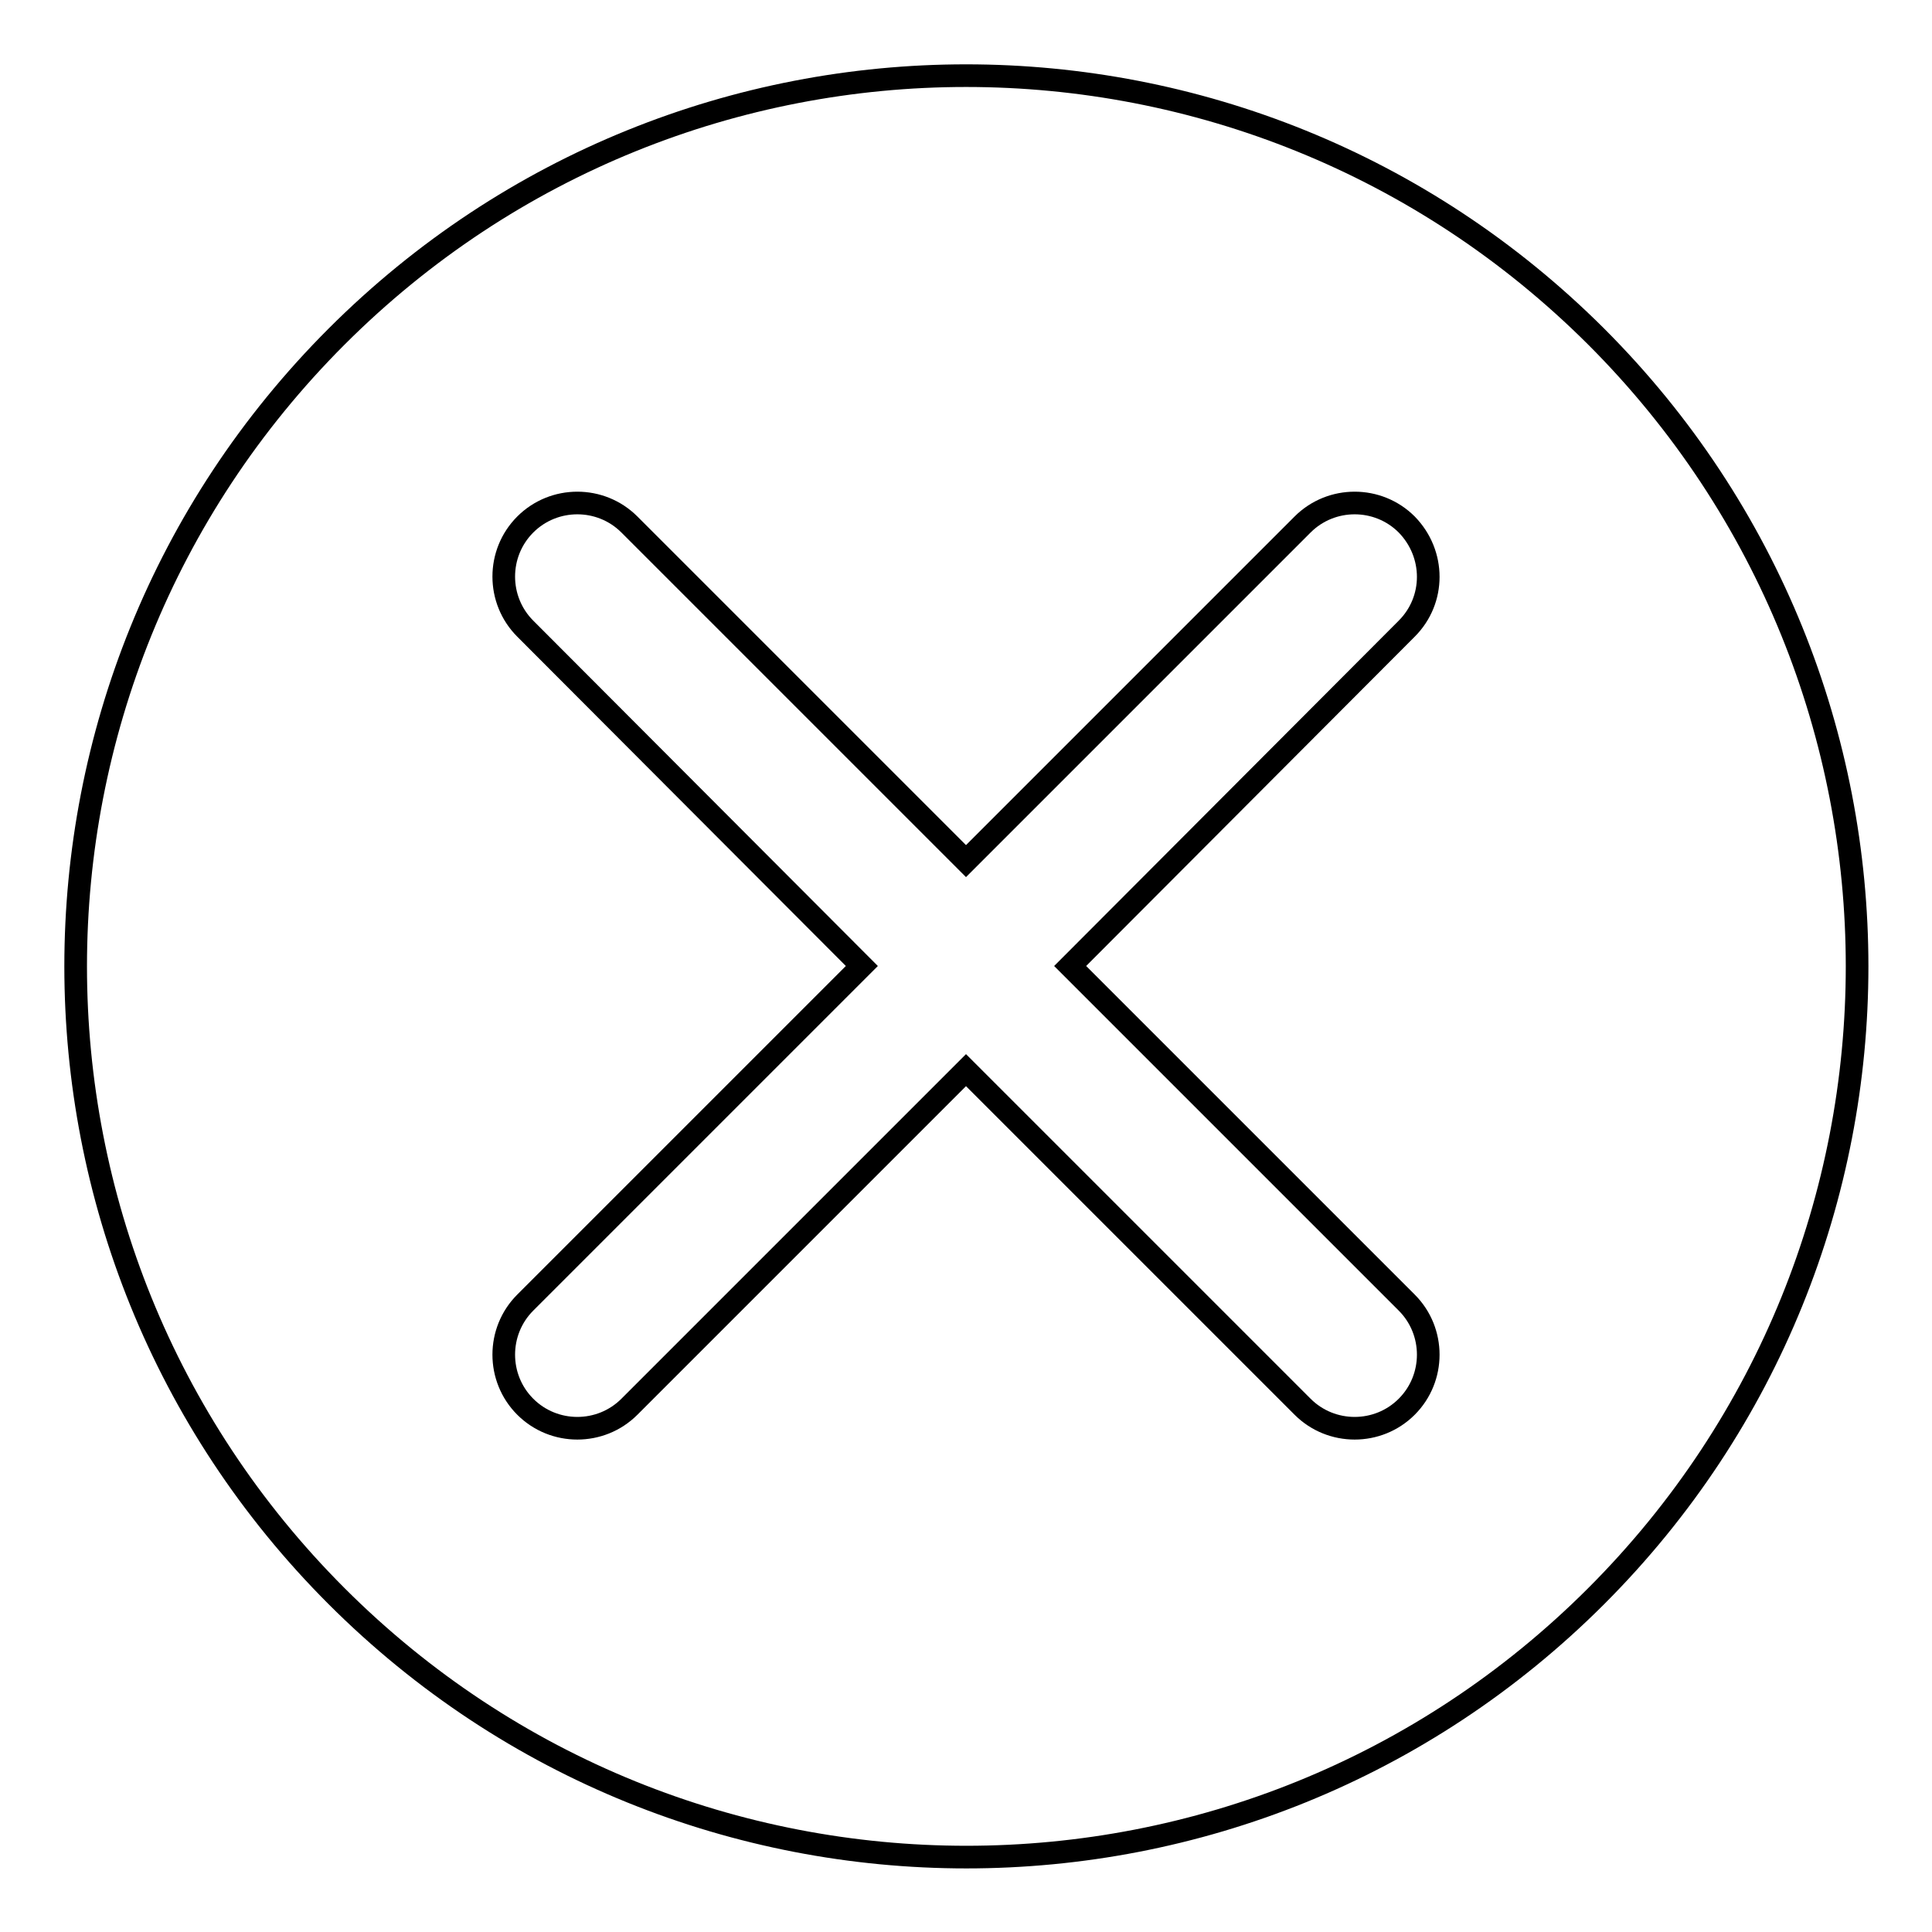 <?xml version="1.0" encoding="utf-8"?>
<!-- Svg Vector Icons : http://www.onlinewebfonts.com/icon -->
<!DOCTYPE svg PUBLIC "-//W3C//DTD SVG 1.1//EN" "http://www.w3.org/Graphics/SVG/1.1/DTD/svg11.dtd">
<svg version="1.1" xmlns="http://www.w3.org/2000/svg" xmlns:xlink="http://www.w3.org/1999/xlink" x="0px" y="0px" viewBox="0 0 256 256" enable-background="new 0 0 256 256" xml:space="preserve">
<g><g><path stroke-width="3" fill-opacity="0" stroke="#000000"  d="M44.6,44.6c-46.1,46.1-46.1,120.8,0,166.9c46.1,46.1,120.8,46.1,166.9,0c46.1-46.1,46.1-120.8,0-166.9C165.3-1.5,90.7-1.5,44.6,44.6z M186.4,83.3L141.8,128l44.6,44.6c3.8,3.8,3.8,10,0,13.8c-3.8,3.8-10,3.8-13.8,0L128,141.8l-44.6,44.6c-3.8,3.8-10,3.8-13.8,0s-3.8-10,0-13.8l44.6-44.6L69.6,83.3c-3.8-3.8-3.8-10,0-13.8s10-3.8,13.8,0l44.6,44.6l44.6-44.6c3.8-3.8,10-3.8,13.8,0C190.2,73.4,190.2,79.5,186.4,83.3z"/></g></g>
</svg>